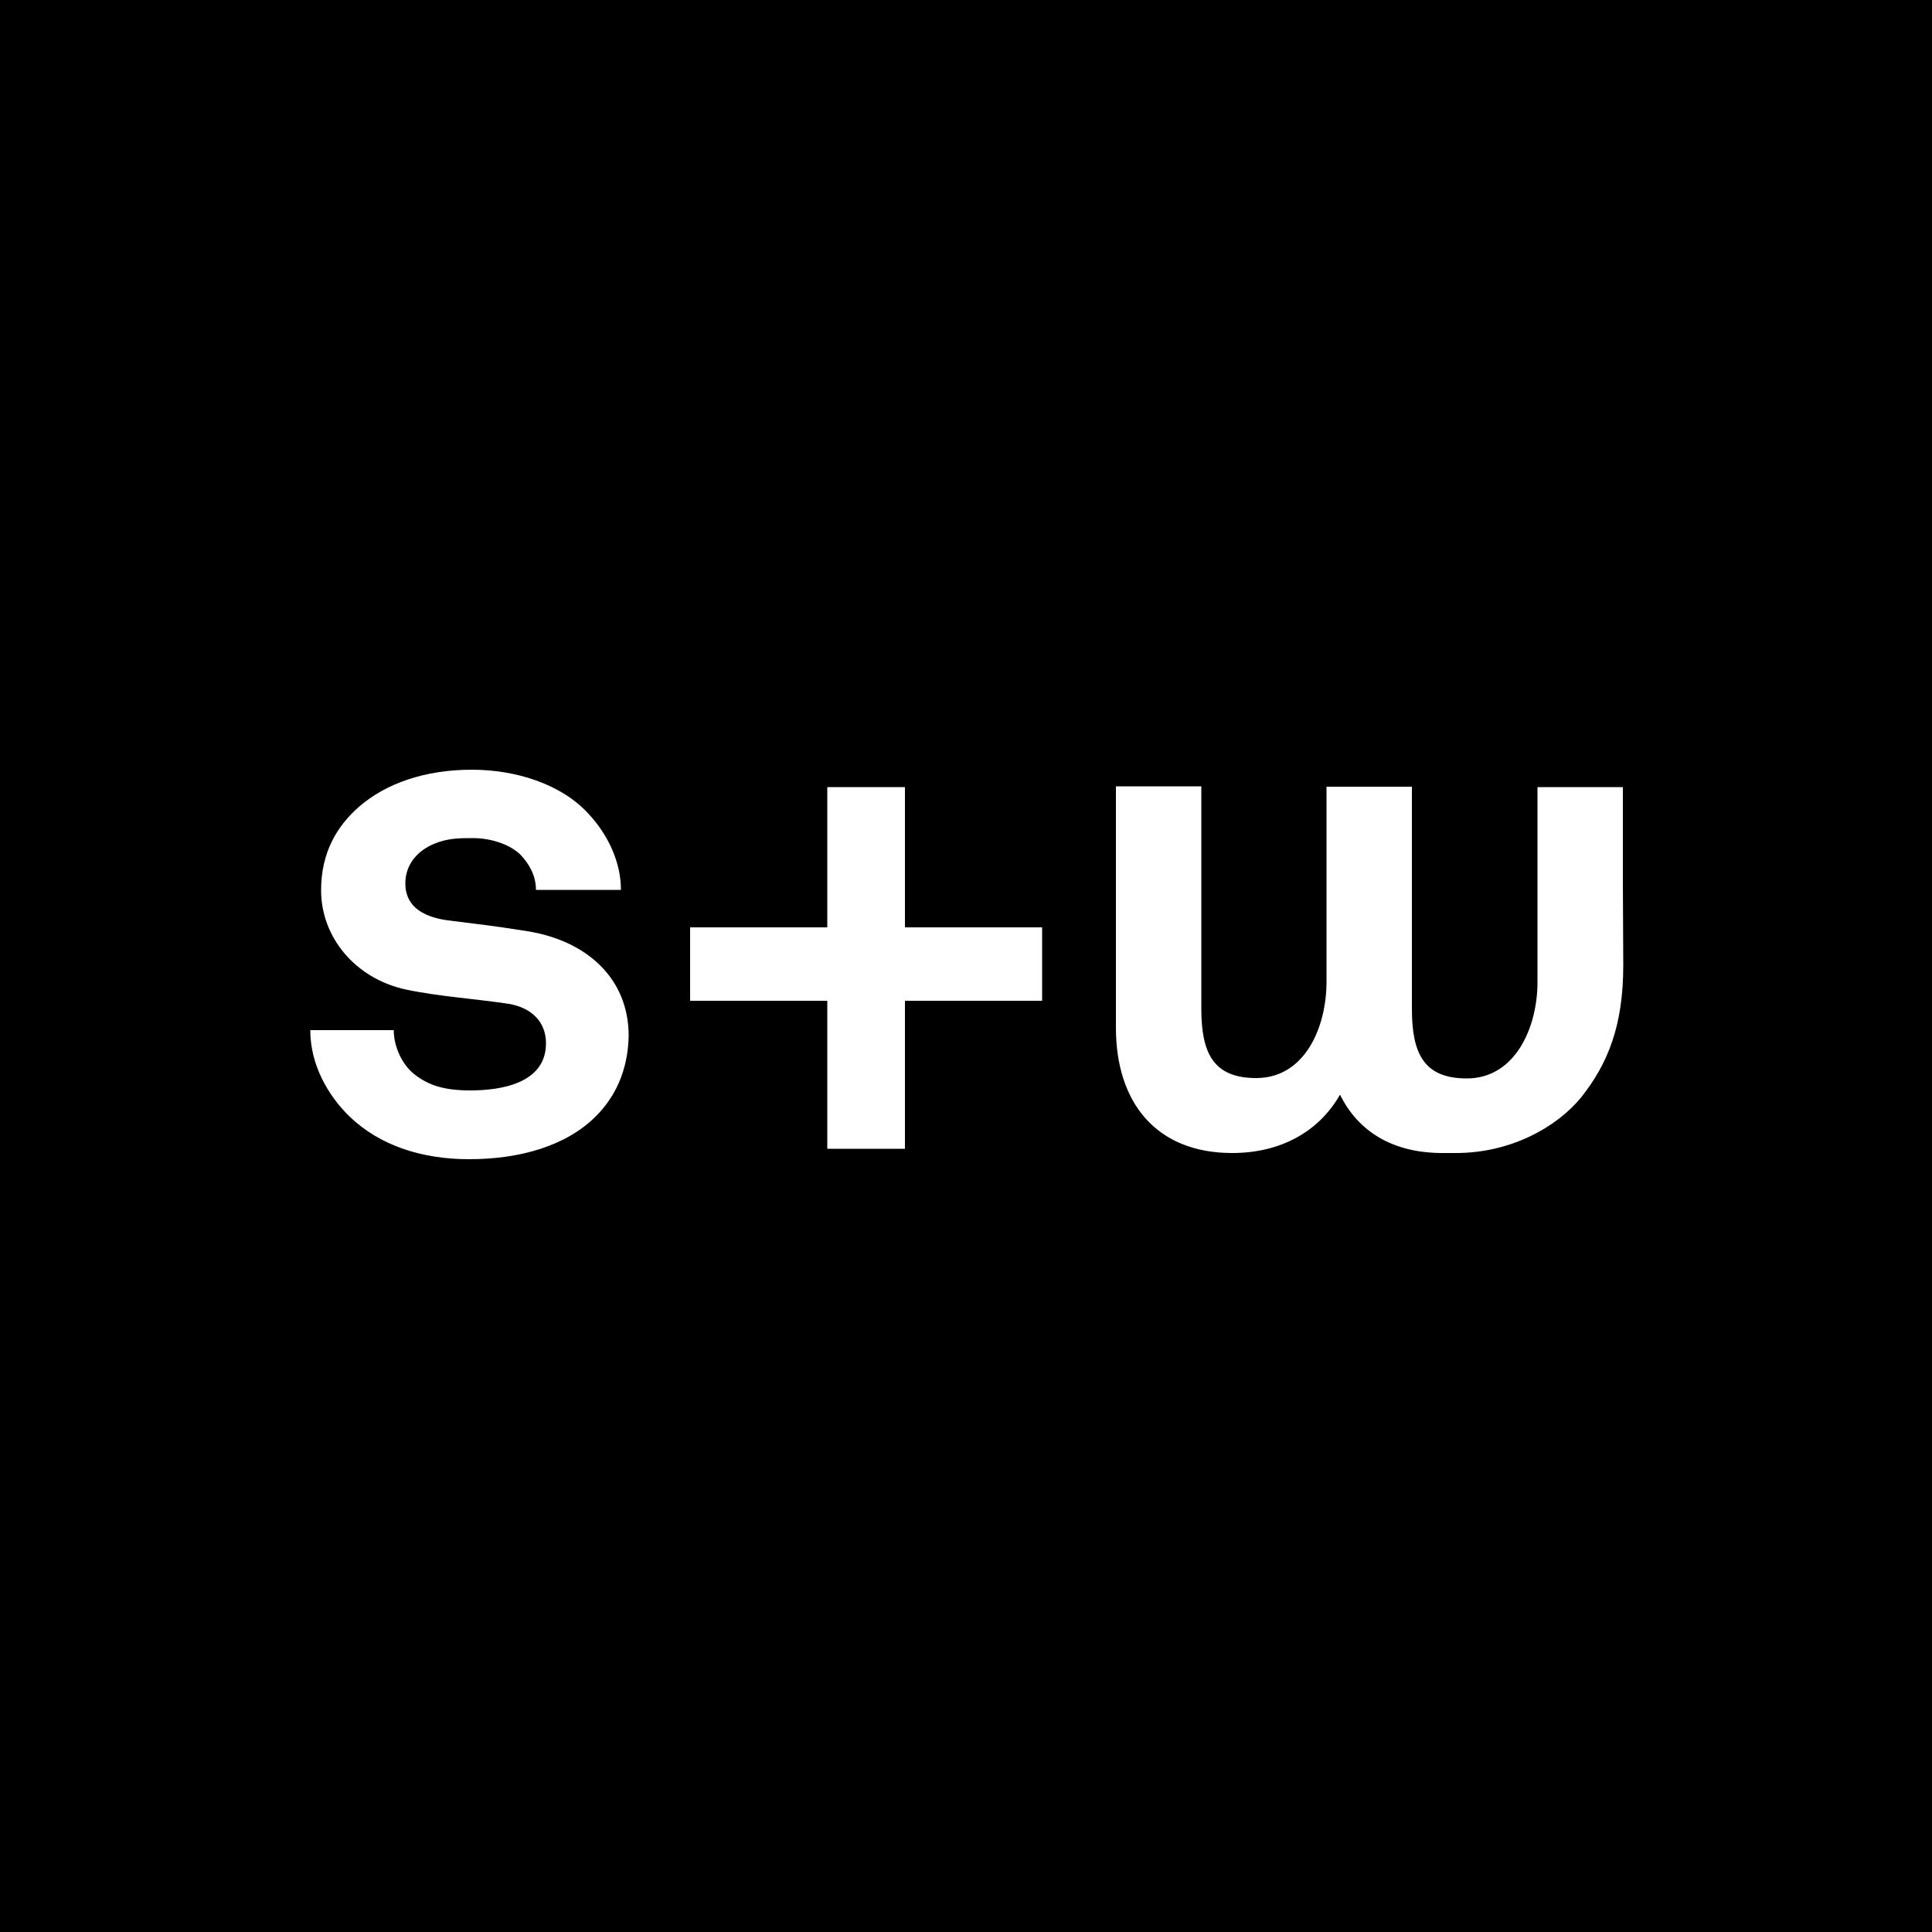 <!-- Generator: Adobe Illustrator 27.8.1, SVG Export Plug-In . SVG Version: 6.00 Build 0)  -->
<svg xmlns="http://www.w3.org/2000/svg" xmlns:xlink="http://www.w3.org/1999/xlink" version="1.1" id="Ebene_1" x="0px" y="0px" viewBox="0 0 500 500" style="enable-background:new 0 0 500 500;" xml:space="preserve">
<style type="text/css">
	.st0{fill:#FFFFFF;}
</style>
<rect width="500" height="500"/>
<path class="st0" d="M154.2,288.9c-7.7,7.7-19.7,11.1-32.8,11.1c-12.2,0-23.1-3.5-31-11.1c-5.5-5.4-10.1-13.3-10.1-22.3h21.6  c0,4.3,2.2,8.9,5.2,11.3c3.7,3,7.9,4.3,14.6,4.3c7.7,0,19.6-1.7,19.6-12.2c0-5.5-3.7-9.2-9.6-10.2c-8.5-1.3-18.1-1.9-26.6-3.7  c-13.1-2.8-22-13.5-22-25.7c0-9.8,4.1-16.6,9.8-21.6c7-6.1,17.2-9.6,29.2-9.6c11.4,0,23.1,3.7,30.1,11.3c5.2,5.5,8.5,12.7,8.5,19.8  h-22c0-3.7-1.7-6.6-3.9-9c-2.8-2.8-7.7-4.4-12.5-4.4c-3.3,0-6.5,0-10,1.5c-4.1,1.7-7.4,5.2-7.4,10.2c0,6.8,5.9,8.9,11.1,9.6  c8.7,1.1,11.1,1.3,20.5,2.8c15.1,2.4,26.2,12,26.2,27.1C162.5,277.1,159.2,283.9,154.2,288.9z M234.2,259v38.3h-20.1V259h-35.5v-19  h35.5v-36.3h20.1V240h35.5v19H234.2z M420,228.7v-25h-22.1v50.5c0,11.6-5.7,24.9-18.3,24.9c-11.2,0-14.2-6.6-14.2-18v-57.5h-22.1  v50.5c0,11.6-5.5,24.9-18.2,24.9c-11.2,0-14.2-6.6-14.2-18v-57.5h-22.1v62.5c0,19.2,10.3,32.4,30.1,32.4c12.5,0,22.4-5.5,27.9-15.1  c4.6,9.4,13.5,15.1,26.5,15.1c0.6,0,0.9,0,1.8,0c0.7,0,1.1,0,1.7,0c14.1,0,26-6.6,32.4-14.4c6.9-8.7,10.9-18.5,10.9-34.2L420,228.7z  "/>
</svg>
